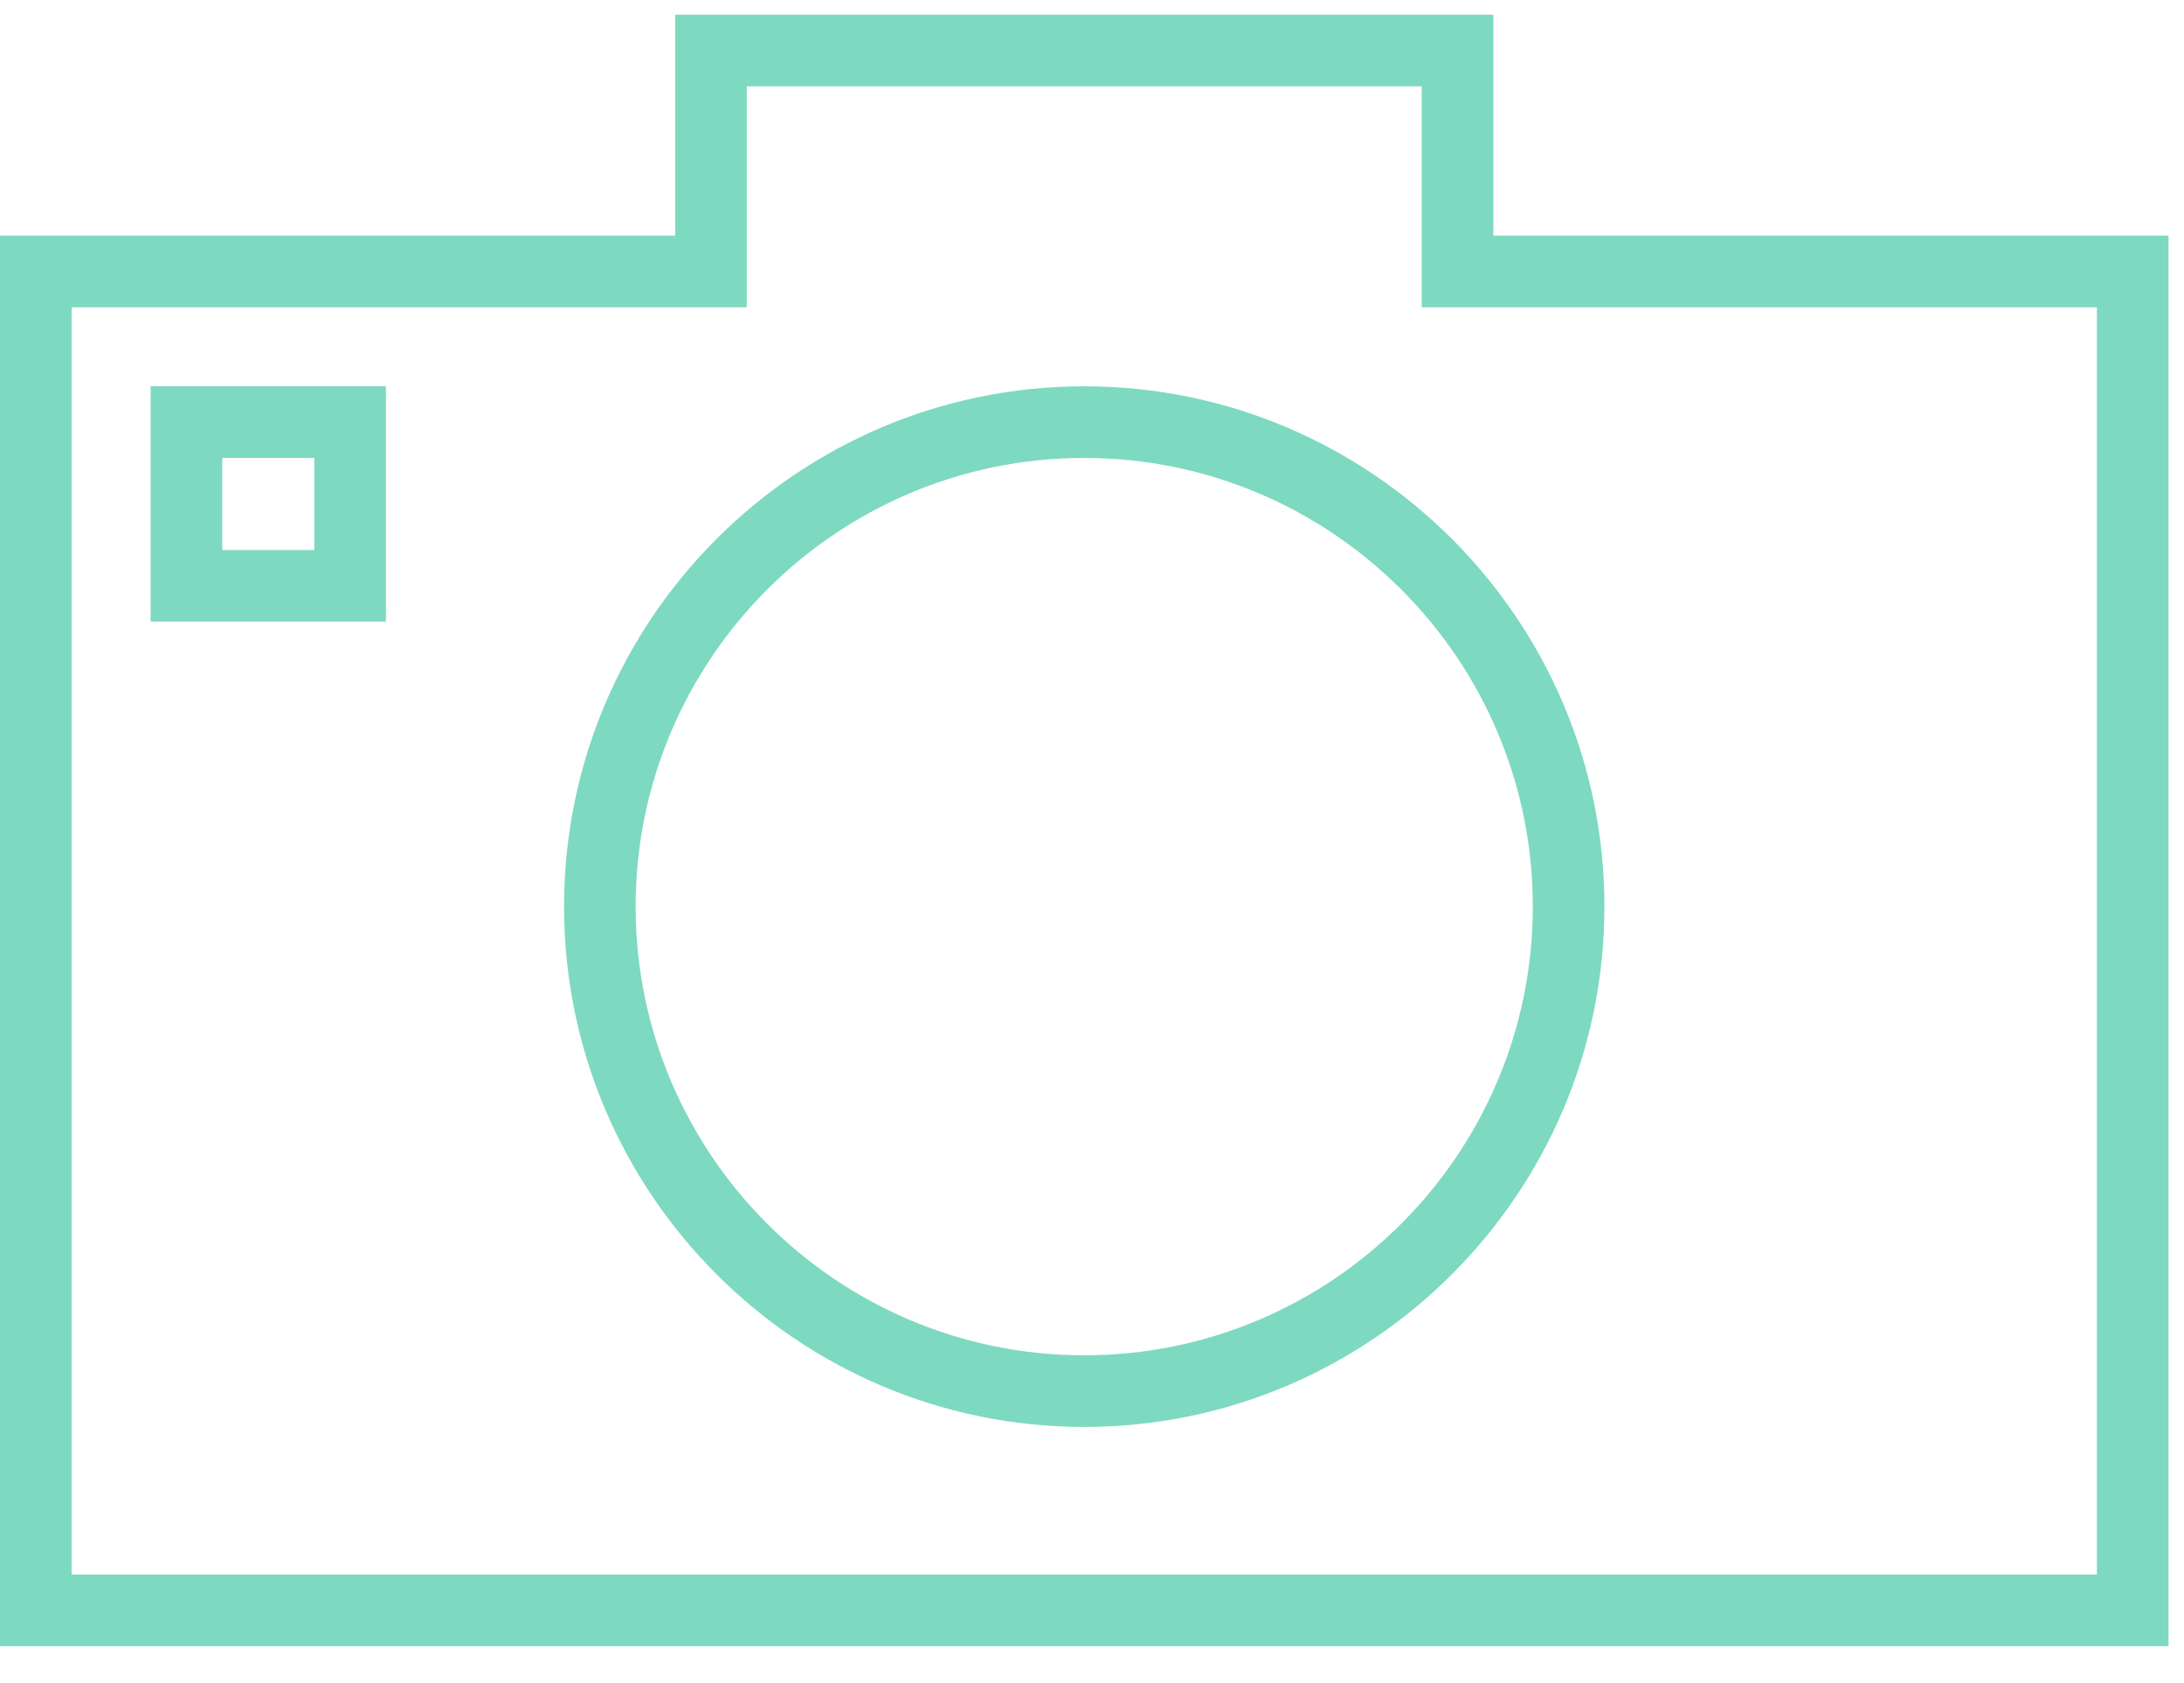<?xml version="1.0" encoding="UTF-8"?>
<svg width="61px" height="47px" viewBox="0 0 61 47" version="1.1" xmlns="http://www.w3.org/2000/svg" xmlns:xlink="http://www.w3.org/1999/xlink">
    <title>professional-photos</title>
    <g id="Welcome" stroke="none" stroke-width="1" fill="none" fill-rule="evenodd">
        <g id="1.-Home-V2-Copy" transform="translate(-835, -1770)" fill="#7ED9C1">
            <g id="professional-photos" transform="translate(835, 1770.41)">
                <path d="M18.858,2.06412665e-12 L18.858,6.17 L5.00222086e-12,6.17 L5.00222086e-12,45.556 L60.567,45.556 L60.567,6.17 L41.709,6.17 L41.709,2.06412665e-12 L18.858,2.06412665e-12 Z M2,8.171 L20.858,8.171 L20.858,2 L39.709,2 L39.709,8.171 L58.567,8.171 L58.567,43.556 L2,43.556 L2,8.171 Z" id="Fill-1"></path>
                <path d="M42.812,24.905 C42.812,31.813 37.191,37.434 30.283,37.434 C23.375,37.434 17.754,31.813 17.754,24.905 C17.754,17.997 23.375,12.377 30.283,12.377 C37.191,12.377 42.812,17.997 42.812,24.905 M15.754,24.905 C15.754,32.916 22.272,39.434 30.283,39.434 C38.294,39.434 44.812,32.916 44.812,24.905 C44.812,16.894 38.294,10.377 30.283,10.377 C22.272,10.377 15.754,16.894 15.754,24.905" id="Fill-2"></path>
                <path d="M6.206,14.948 L8.778,14.948 L8.778,12.376 L6.206,12.376 L6.206,14.948 Z M4.206,16.948 L10.778,16.948 L10.778,10.376 L4.206,10.376 L4.206,16.948 Z" id="Fill-4"></path>
            </g>
        </g>
    </g>
</svg>